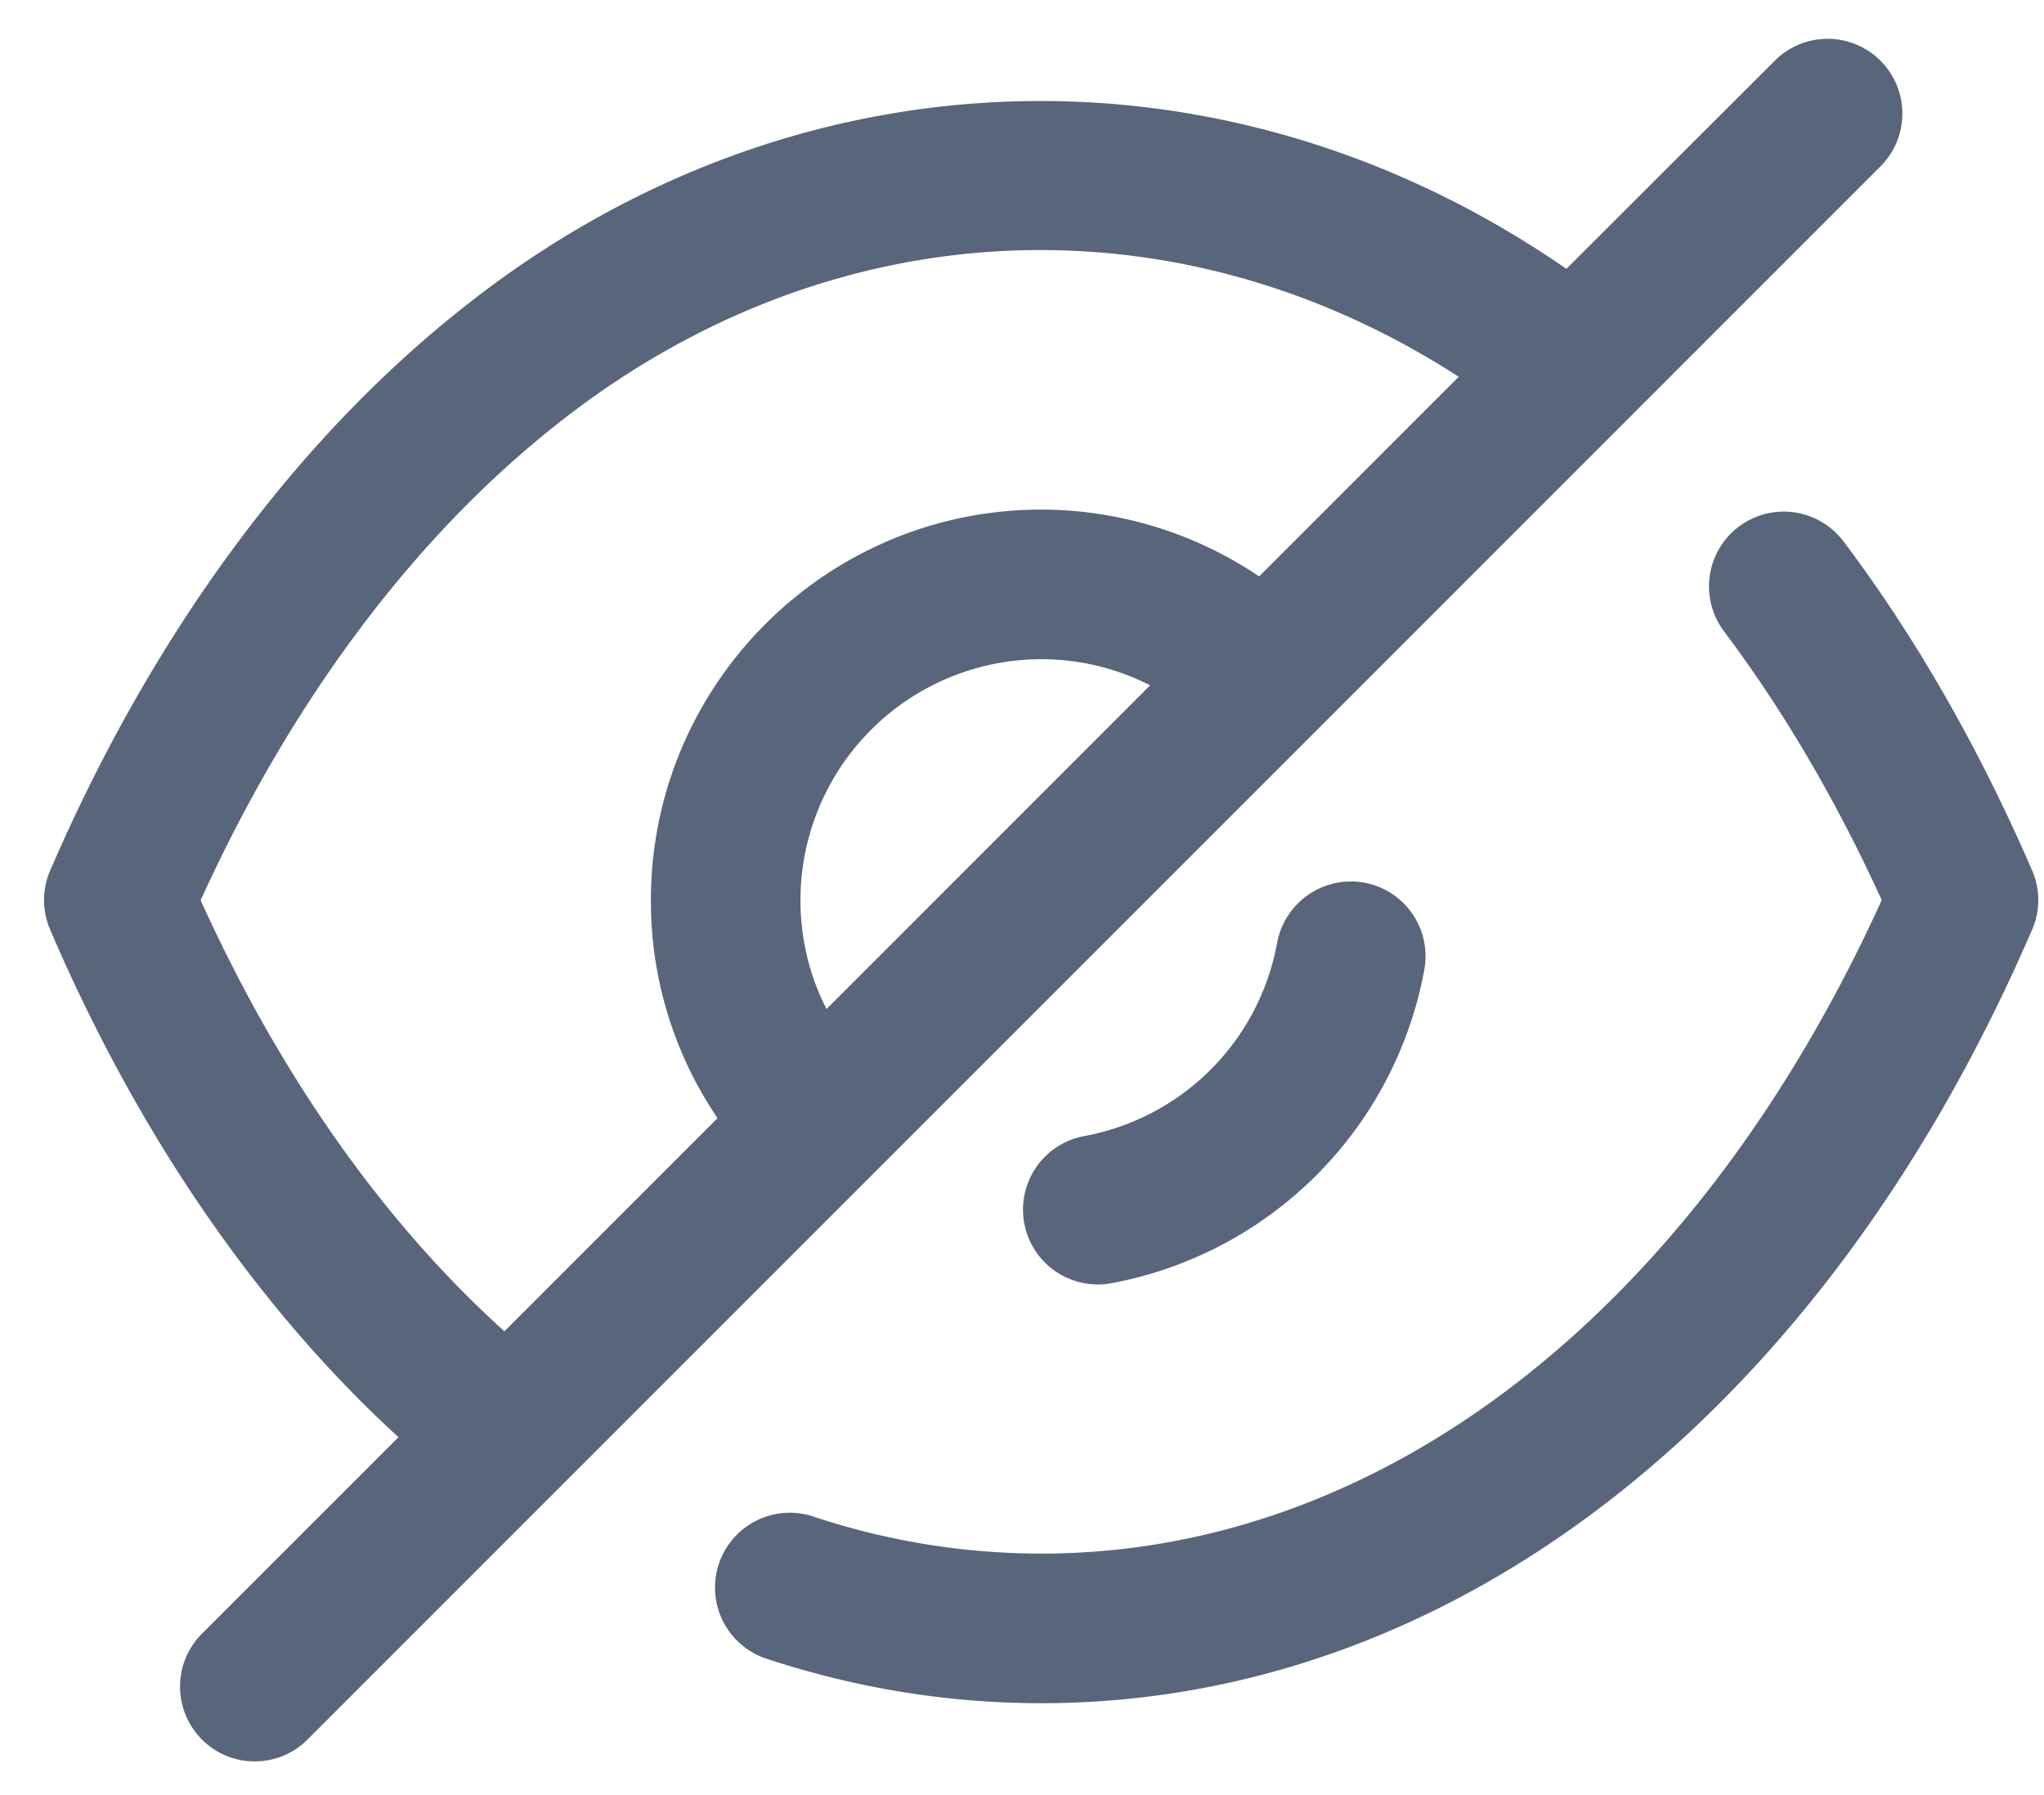 <svg width="41" height="36" viewBox="0 0 41 36" fill="none" xmlns="http://www.w3.org/2000/svg"><path fill-rule="evenodd" clip-rule="evenodd" d="M37.719 1.216a1.5 1.5 0 0 1 0 2.122L6.17 34.884c-.292.294-.676.44-1.06.44s-.768-.146-1.06-.44a1.5 1.5 0 0 1 0-2.12l3.943-3.942c-2.827-2.586-5.226-6.072-6.987-10.178a1.5 1.5 0 0 1 0-1.186C3.049 12.73 5.925 8.816 9.325 6.142 15.91.93 24.568.654 31.42 5.392l4.18-4.175a1.5 1.5 0 0 1 2.12 0m-.74 9.642c1.447 1.922 2.72 4.144 3.781 6.596.166.38.166.812 0 1.19-4.192 9.714-11.622 15.512-19.876 15.512-1.874 0-3.738-.304-5.538-.902a1.501 1.501 0 0 1 .948-2.848 14.5 14.5 0 0 0 4.59.75c6.856 0 13.122-4.884 16.86-13.106-.912-1.998-1.974-3.808-3.162-5.388a1.5 1.5 0 0 1 .296-2.102 1.5 1.5 0 0 1 2.1.298m-25.796-2.36c-2.872 2.26-5.338 5.552-7.158 9.556 1.587 3.505 3.671 6.461 6.093 8.644l4.275-4.275a7.74 7.74 0 0 1-1.337-4.37c0-4.32 3.512-7.834 7.828-7.834 1.566 0 3.097.477 4.373 1.34l4.003-4.004c-5.706-3.688-12.65-3.352-18.077.943M27.359 17.7a1.5 1.5 0 0 1 1.212 1.742 7.84 7.84 0 0 1-6.282 6.293q-.136.025-.27.024a1.5 1.5 0 0 1-.266-2.976 4.82 4.82 0 0 0 3.864-3.873 1.507 1.507 0 0 1 1.742-1.21m-6.475-4.48a4.836 4.836 0 0 0-4.828 4.833c0 .771.181 1.515.523 2.183l6.491-6.492a4.8 4.8 0 0 0-2.186-.524" fill="#59657B"/></svg>